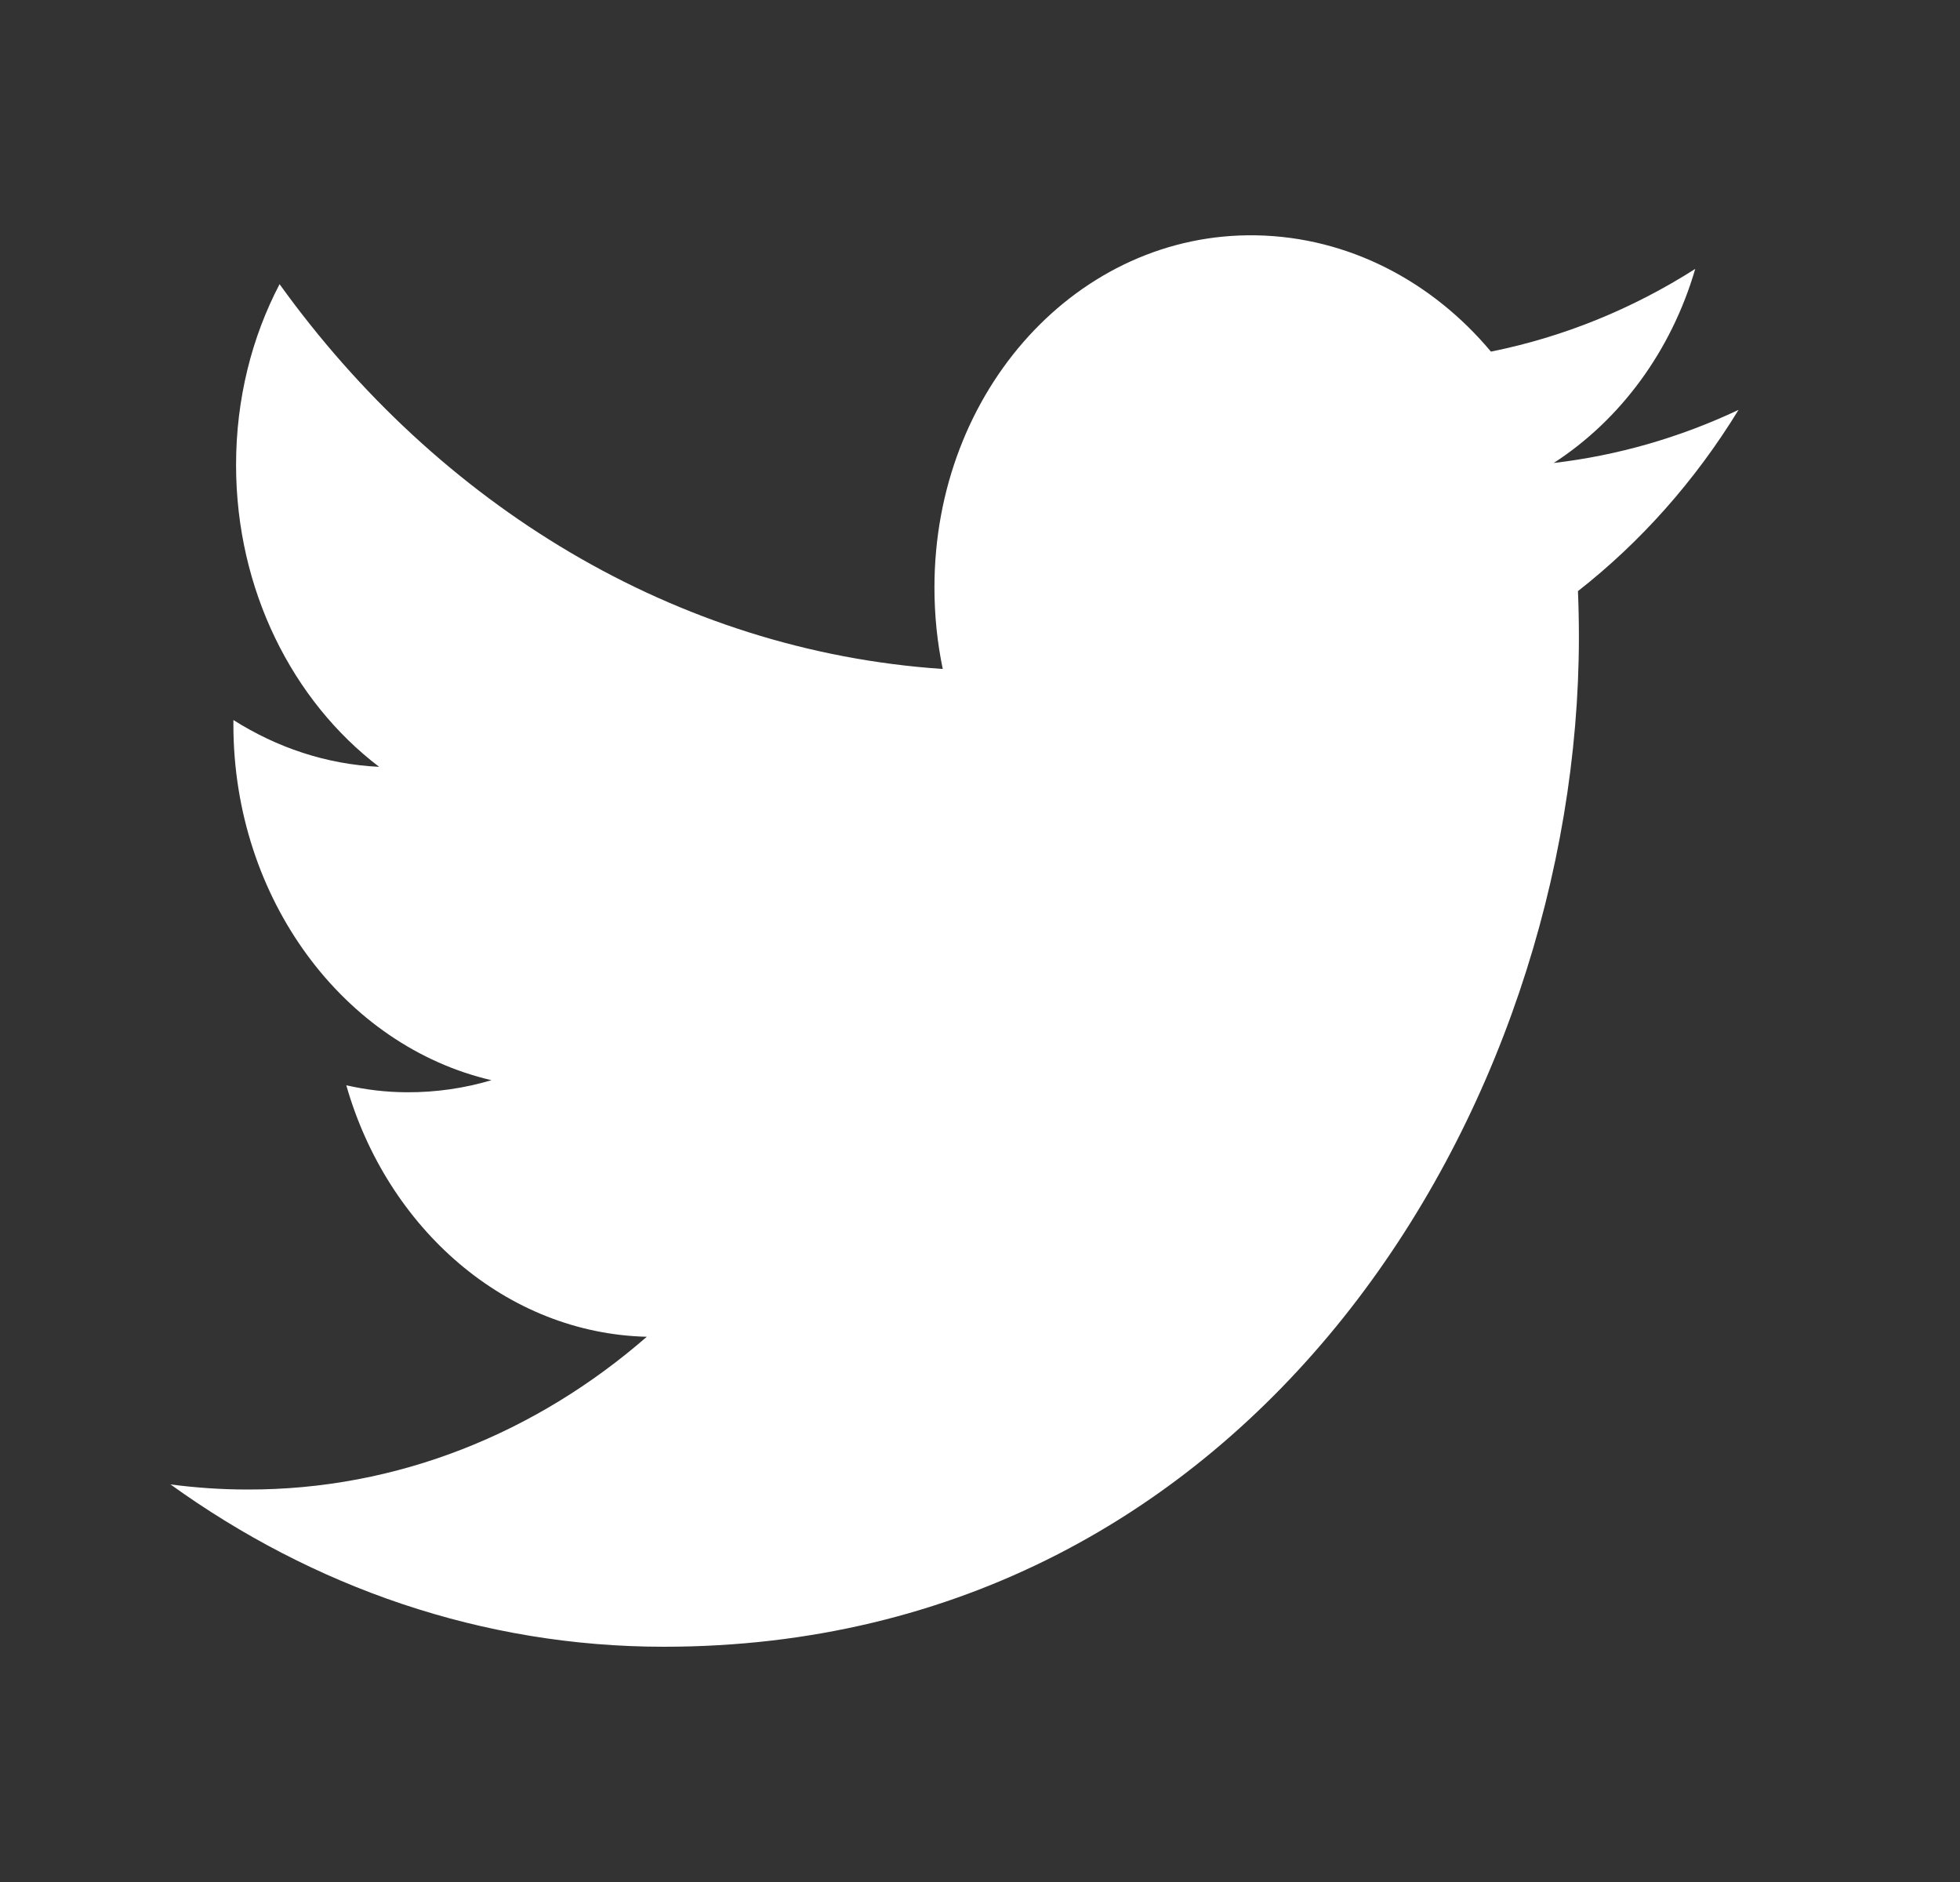 <svg width="25" height="24" viewBox="0 0 25 24" fill="none" xmlns="http://www.w3.org/2000/svg">
<rect x="0" y="0" width="25" height="24" fill="#333333" stroke="none"/>
<path d="M20.139 8.124C20.139 7.927 20.135 7.732 20.127 7.538C20.929 6.911 21.625 6.126 22.175 5.227C21.427 5.58 20.632 5.809 19.818 5.904C20.665 5.356 21.316 4.481 21.623 3.429C20.829 3.935 19.951 4.296 19.017 4.484C18.27 3.591 17.202 3.022 16.022 3.001C13.756 2.961 11.919 4.972 11.919 7.491C11.919 7.849 11.955 8.196 12.025 8.531C8.613 8.301 5.589 6.436 3.566 3.624C3.213 4.298 3.011 5.085 3.011 5.929C3.011 7.524 3.735 8.942 4.836 9.779C4.162 9.747 3.531 9.533 2.977 9.182V9.24C2.977 11.47 4.392 13.339 6.269 13.775C5.925 13.877 5.562 13.931 5.189 13.929C4.929 13.928 4.671 13.898 4.417 13.84C4.939 15.668 6.455 17.003 8.25 17.047C6.845 18.27 5.076 19 3.154 18.995C2.823 18.995 2.496 18.972 2.175 18.93C3.991 20.238 6.148 21 8.466 21C16.012 21.002 20.139 14.106 20.139 8.124Z" fill="white"/>
</svg>
